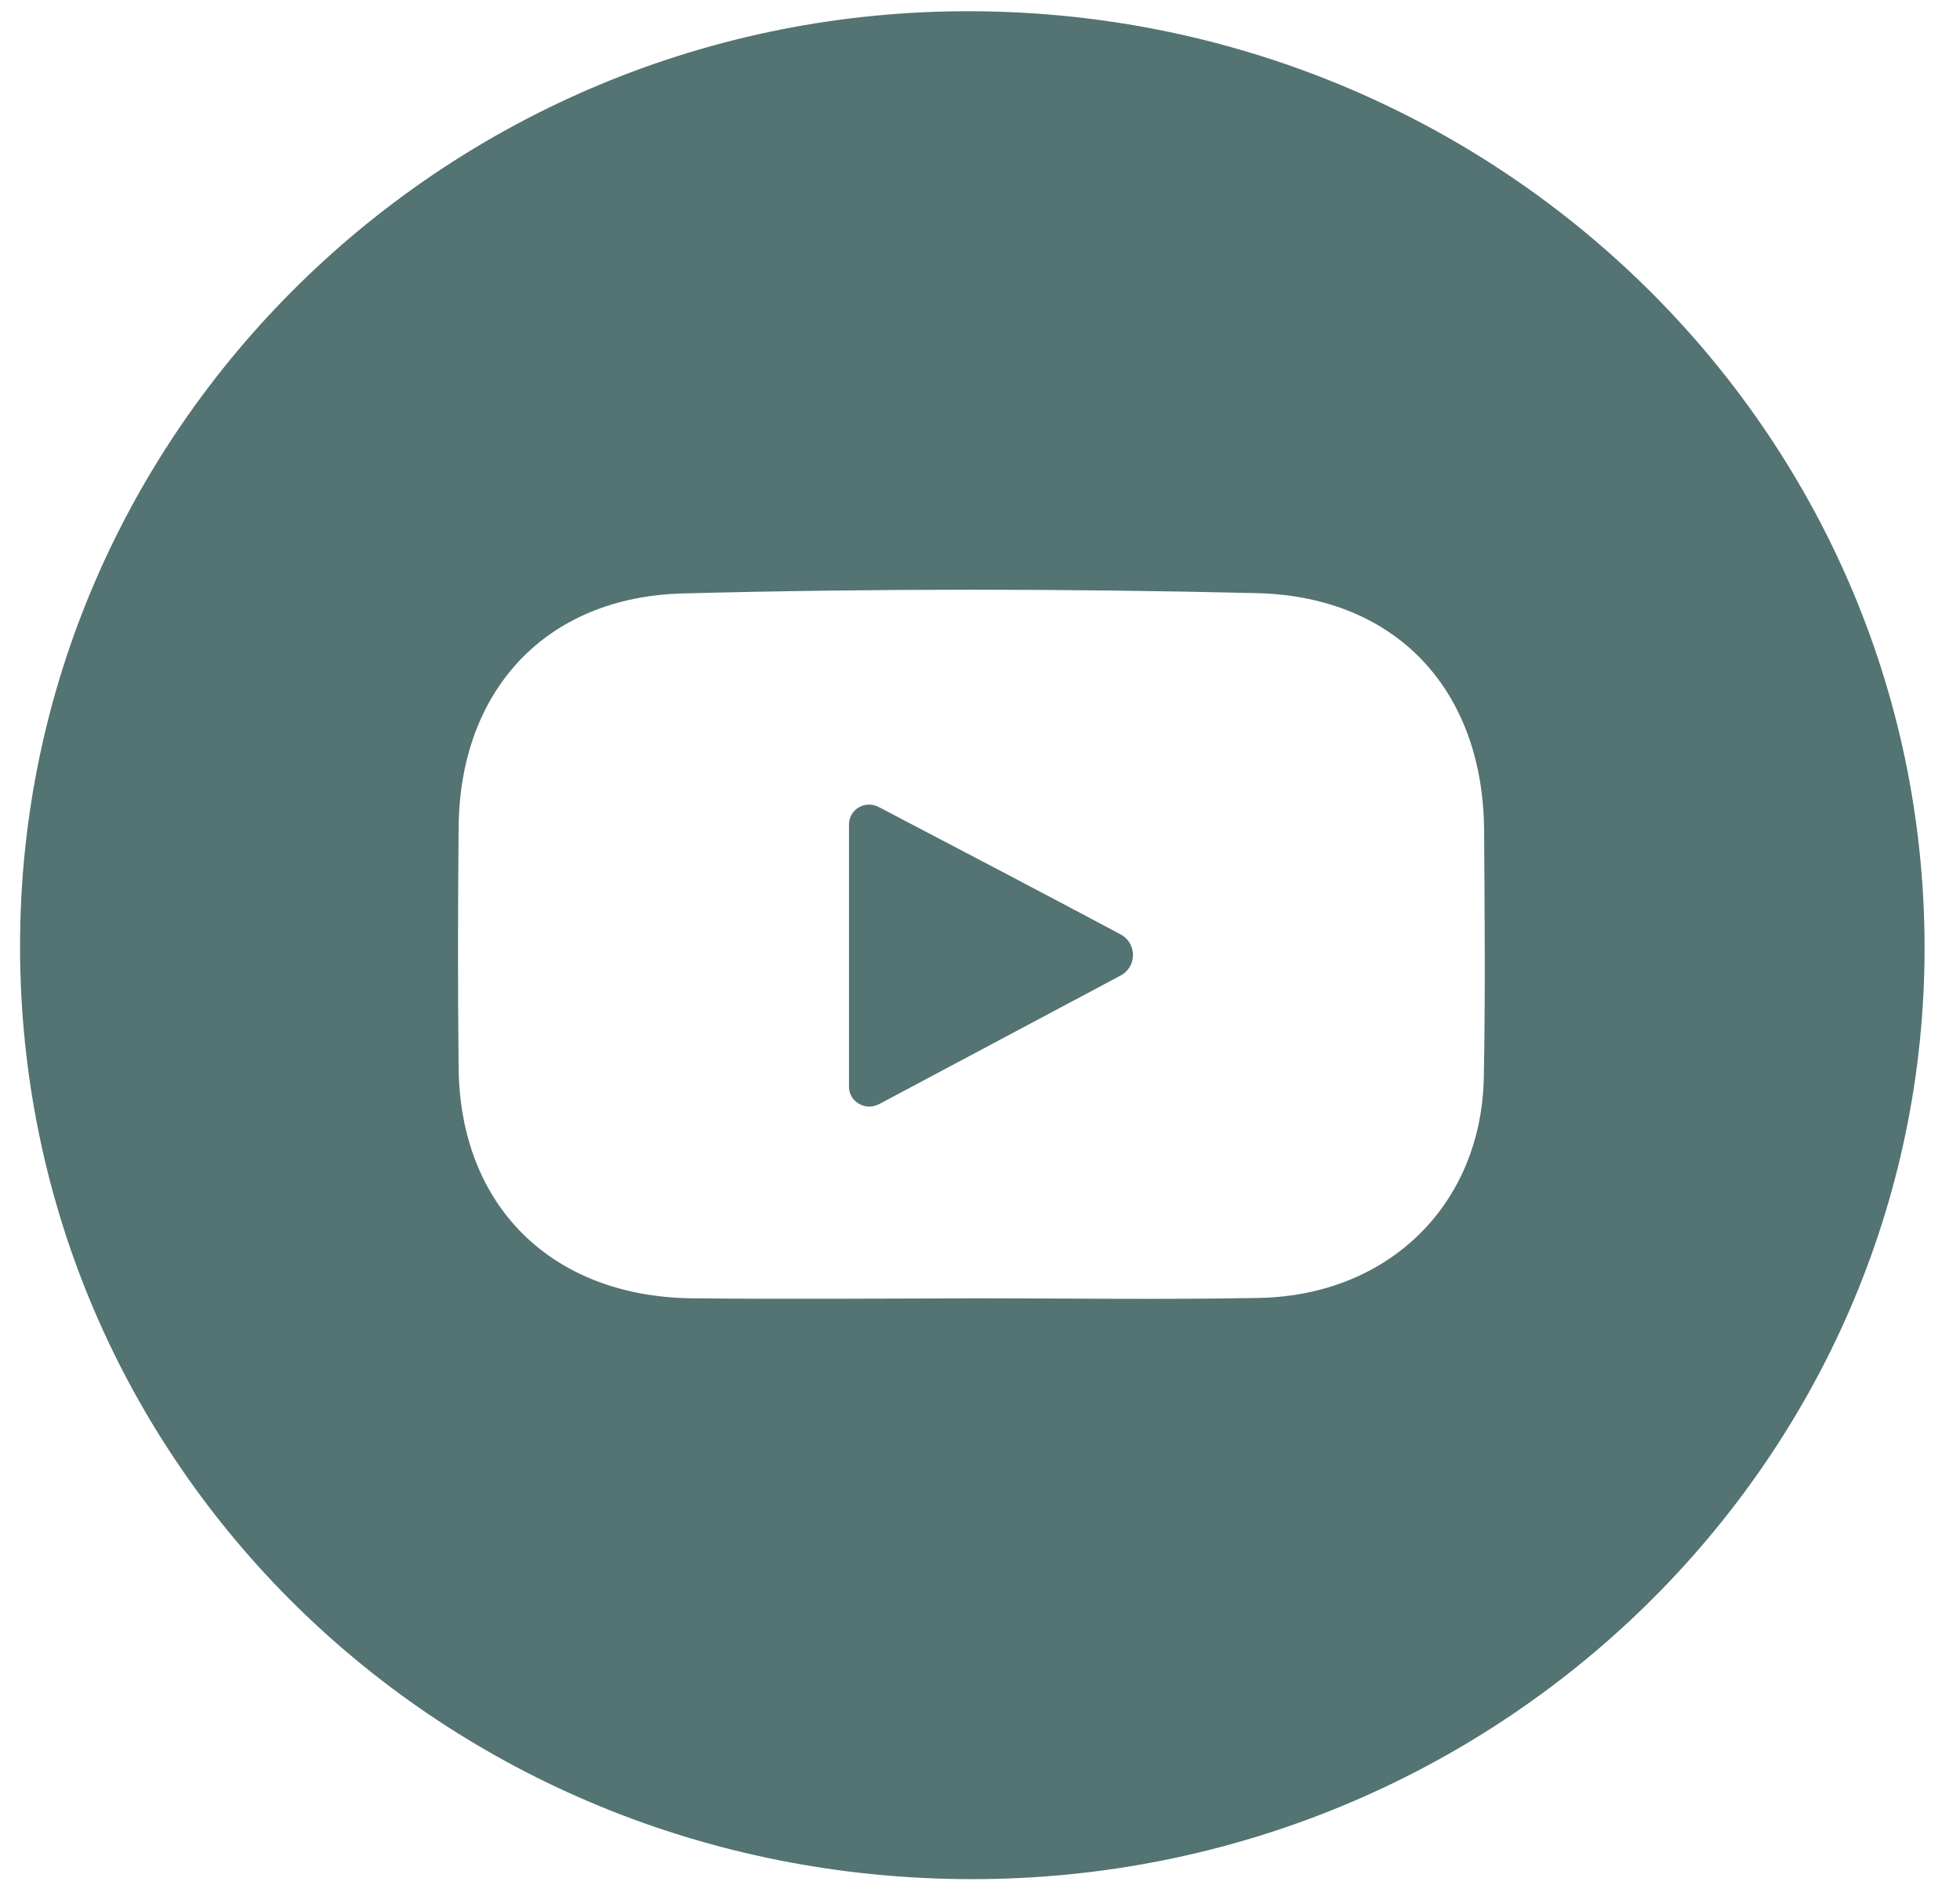 <svg width="26" height="25" viewBox="0 0 26 25" fill="none" xmlns="http://www.w3.org/2000/svg">
<path d="M0.266 12.547C0.266 5.693 5.933 0.126 12.885 0.149C19.866 0.172 25.518 5.717 25.53 12.552C25.542 19.375 19.858 24.933 12.88 24.924C5.861 24.914 0.266 19.424 0.266 12.547ZM12.858 17.22C14.141 17.22 15.424 17.239 16.706 17.215C18.424 17.18 19.648 15.976 19.683 14.297C19.705 13.203 19.694 12.108 19.687 11.013C19.675 9.166 18.536 7.912 16.672 7.867C14.136 7.807 11.597 7.805 9.062 7.871C7.233 7.917 6.101 9.163 6.084 10.966C6.074 12.032 6.072 13.101 6.084 14.168C6.104 15.998 7.32 17.198 9.179 17.22C10.405 17.233 11.633 17.223 12.86 17.221L12.858 17.22Z" fill="#547373"/>
<path d="M11.659 14.646L14.852 12.946C15.084 12.835 15.089 12.512 14.863 12.392C14.04 11.952 12.406 11.095 11.655 10.703C11.476 10.609 11.262 10.737 11.262 10.934V14.414C11.262 14.613 11.479 14.739 11.657 14.646H11.659Z" fill="#547373"/>
</svg>
